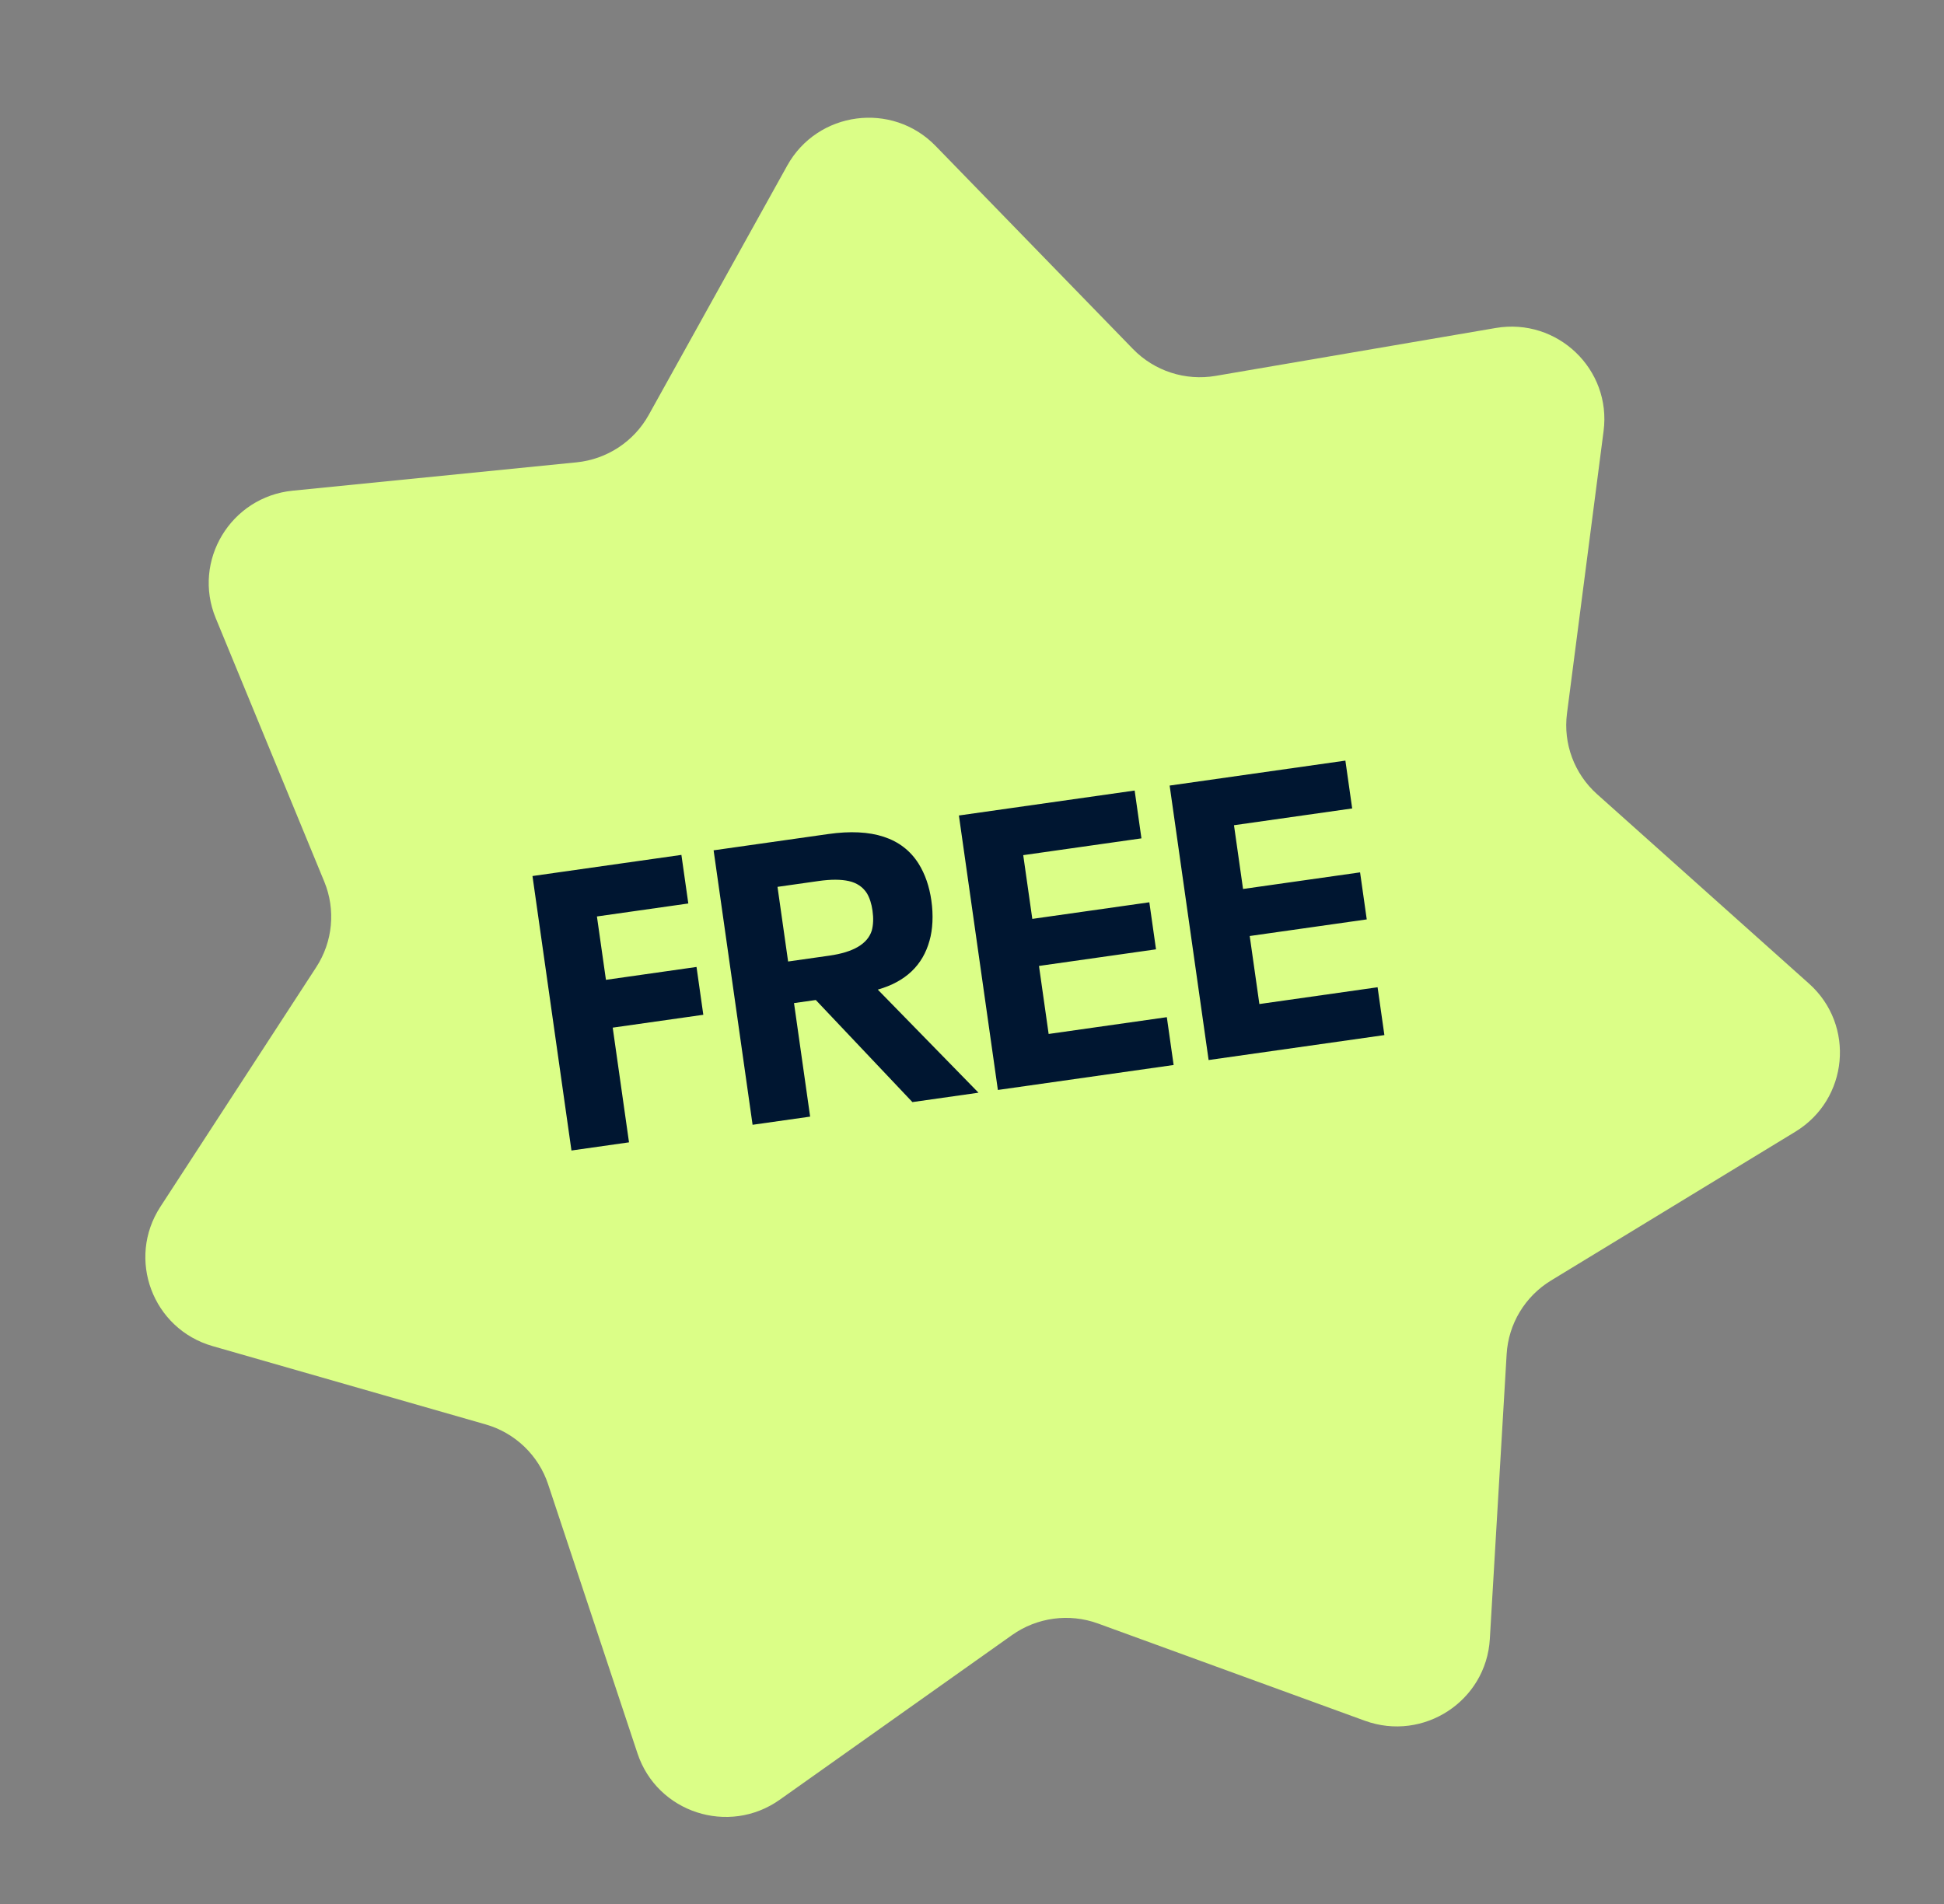 <svg width="99" height="97" viewBox="0 0 99 97" fill="none" xmlns="http://www.w3.org/2000/svg">
<rect x="0" y="0" width="99" height="97" fill="#808080" stroke="none"/>
<path d="M32.465 89.31C33.465 92.325 37.112 93.511 39.712 91.667L51.537 83.283C52.812 82.38 54.451 82.159 55.918 82.694L69.504 87.645C72.489 88.732 75.685 86.643 75.871 83.483L76.727 68.976C76.818 67.432 77.663 66.029 78.989 65.222L91.43 57.644C94.138 55.994 94.489 52.215 92.13 50.105L81.332 40.451C80.174 39.416 79.601 37.879 79.8 36.34L81.664 21.956C82.072 18.809 79.308 16.169 76.166 16.707L61.905 19.146C60.361 19.41 58.787 18.898 57.699 17.778L47.646 7.433C45.432 5.154 41.632 5.658 40.089 8.437L33.037 21.134C32.283 22.492 30.907 23.395 29.357 23.55L14.905 24.993C11.748 25.309 9.783 28.563 10.986 31.485L16.514 44.906C17.103 46.336 16.95 47.964 16.105 49.263L8.167 61.467C6.438 64.126 7.773 67.688 10.827 68.564L24.73 72.552C26.232 72.983 27.423 74.124 27.913 75.601L32.465 89.31Z" fill="#DBFE87"/>
<path d="M27.117 44.621L34.701 43.544L35.053 46.019L30.399 46.68L30.858 49.908L35.471 49.252L35.817 51.688L31.203 52.343L32.033 58.185L29.102 58.601L27.117 44.621ZM41.545 50.935L40.436 51.093L41.257 56.875L38.326 57.291L36.341 43.311L42.182 42.482C44.413 42.165 45.946 42.668 46.78 43.99C47.112 44.522 47.329 45.151 47.432 45.877C47.484 46.247 47.502 46.608 47.485 46.961C47.468 47.313 47.418 47.63 47.337 47.911C46.991 49.172 46.112 50.004 44.702 50.406L49.831 55.657L46.465 56.135L41.545 50.935ZM40.135 48.974L42.234 48.676C43.462 48.502 44.182 48.076 44.396 47.399C44.475 47.105 44.488 46.767 44.433 46.384C44.383 46.028 44.287 45.731 44.146 45.496C43.938 45.175 43.633 44.969 43.23 44.878C42.826 44.787 42.314 44.786 41.694 44.874L39.595 45.172L40.135 48.974ZM48.833 41.537L57.783 40.266L58.129 42.702L52.109 43.557L52.571 46.804L58.531 45.958L58.871 48.354L52.911 49.2L53.403 52.665L59.422 51.81L59.768 54.246L50.818 55.517L48.833 41.537ZM59.565 40.013L68.515 38.742L68.861 41.178L62.842 42.033L63.303 45.28L69.263 44.434L69.603 46.83L63.643 47.676L64.135 51.141L70.155 50.286L70.501 52.722L61.55 53.993L59.565 40.013Z" fill="#001631"/>
</svg>
